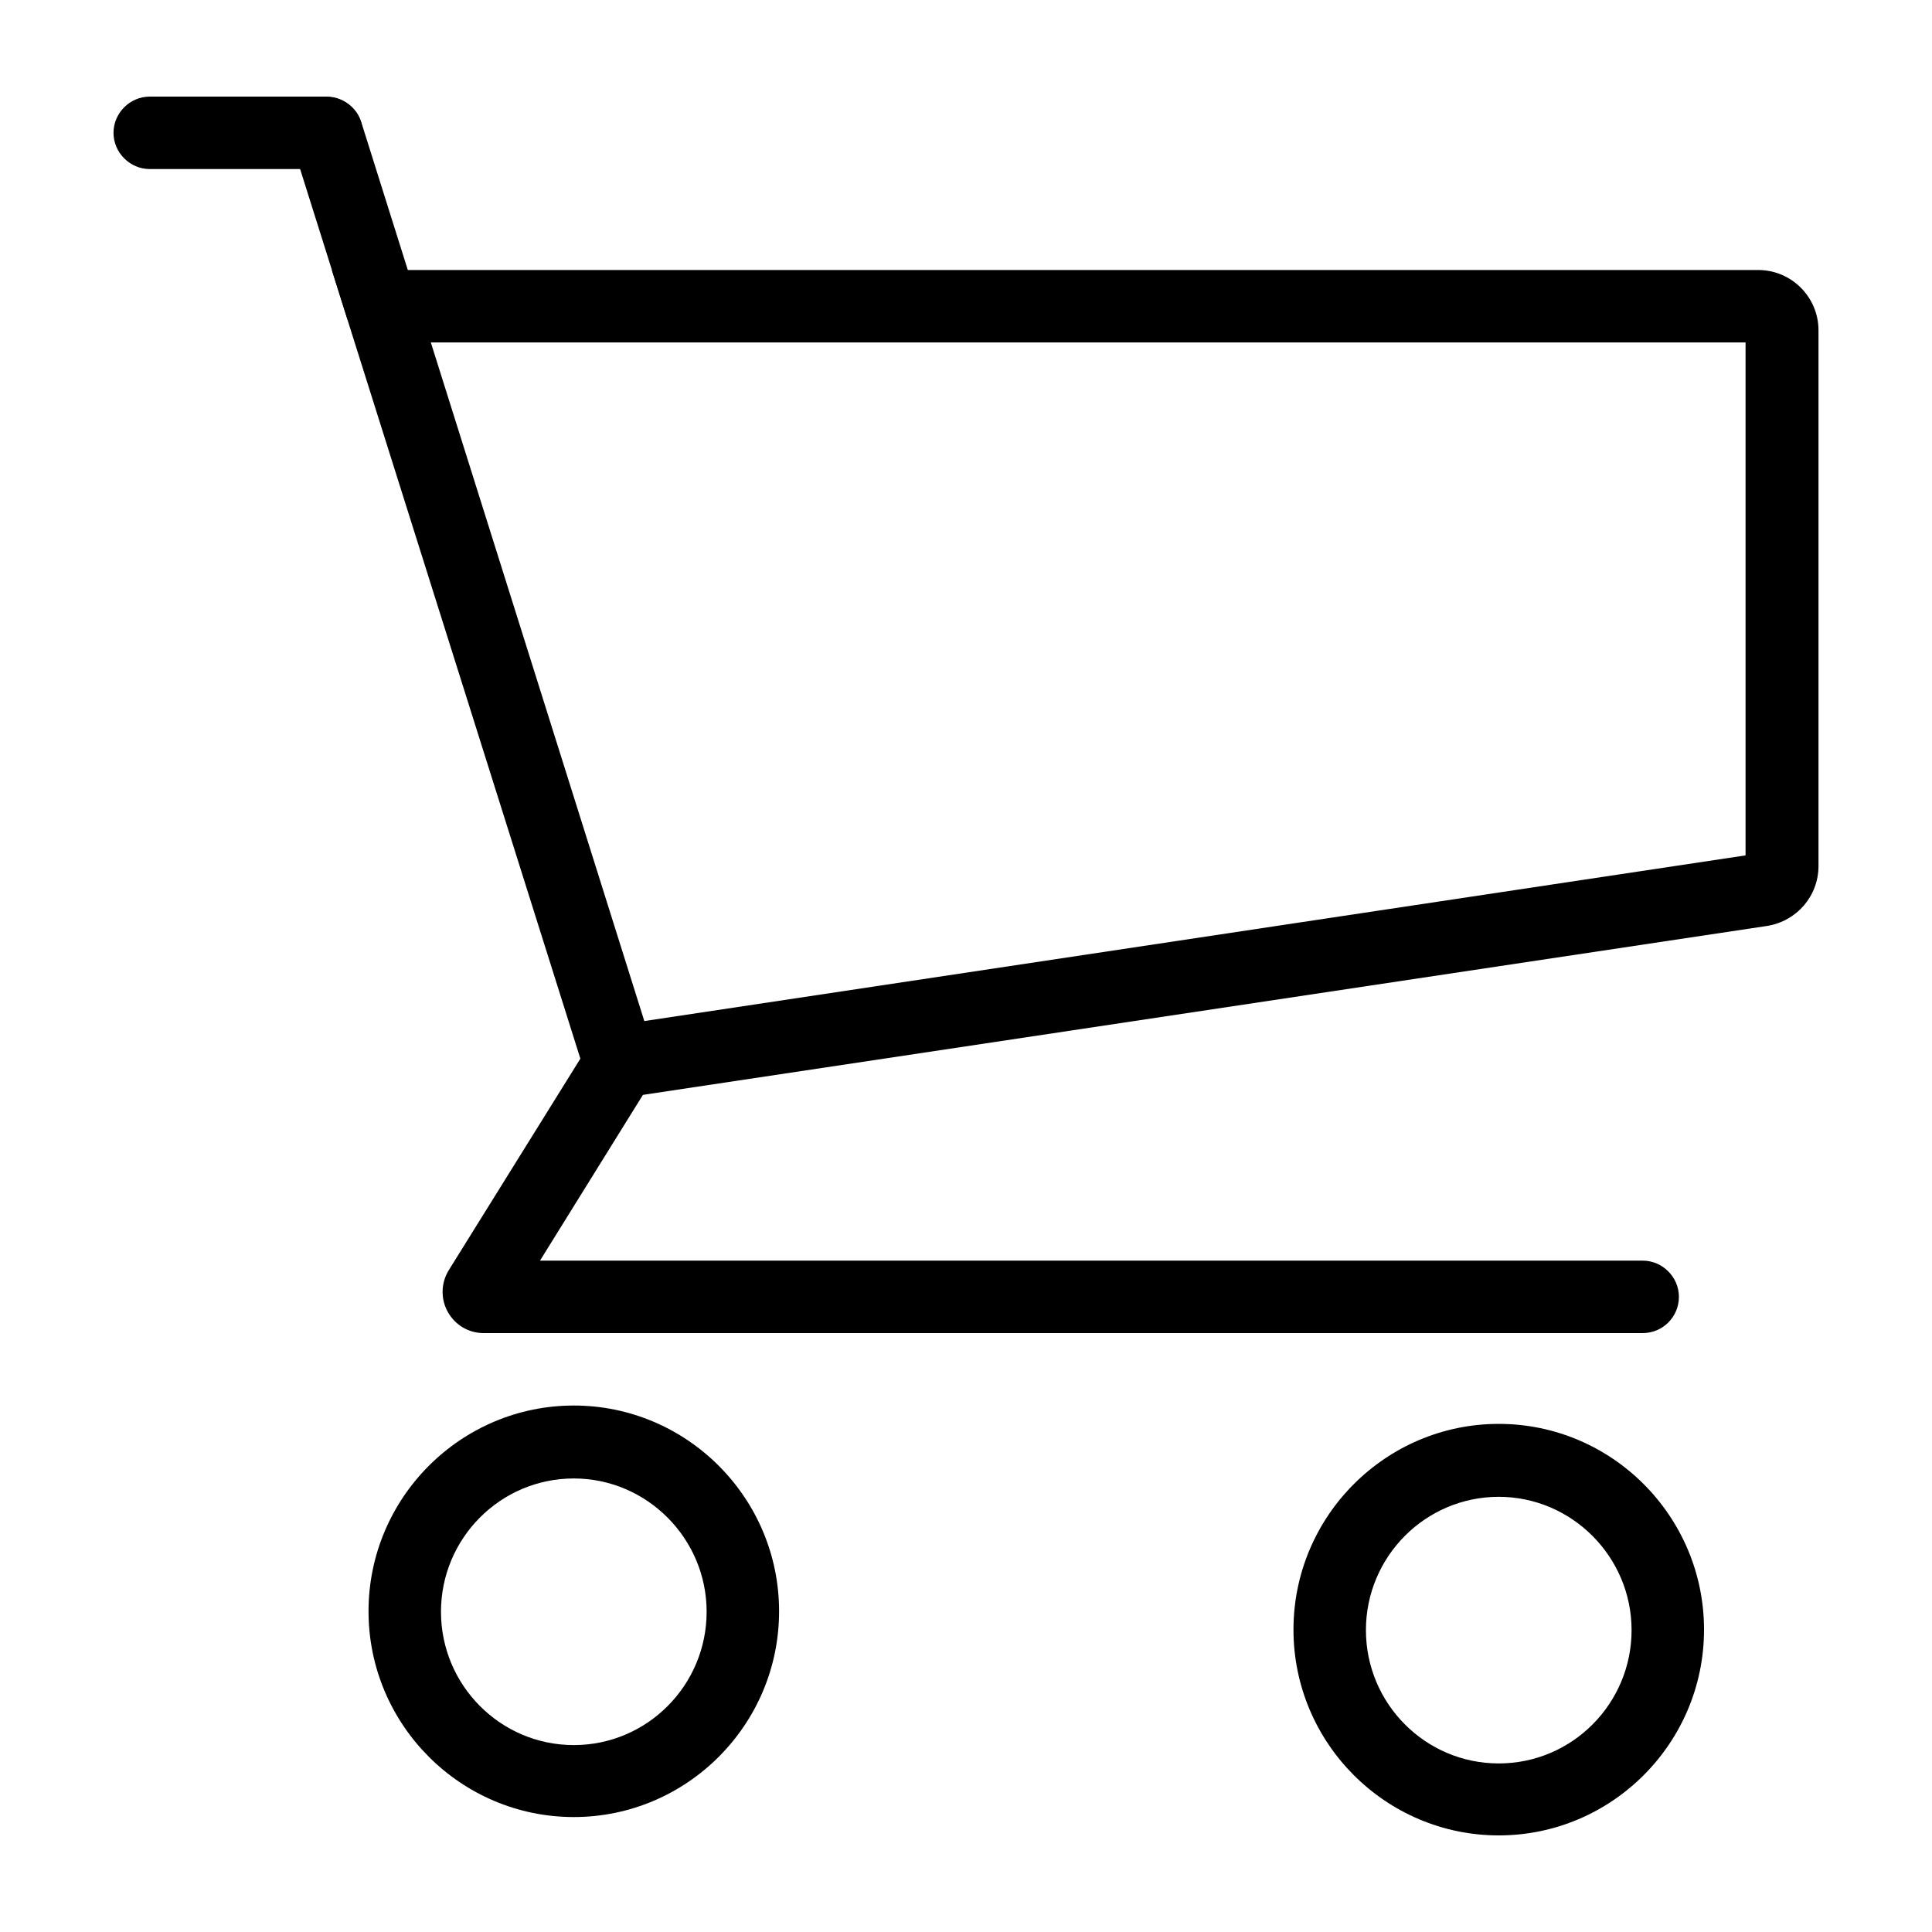 <?xml version="1.0" encoding="utf-8"?>
<!-- Generator: Adobe Illustrator 24.1.0, SVG Export Plug-In . SVG Version: 6.00 Build 0)  -->
<svg version="1.1" id="Laag_1" xmlns="http://www.w3.org/2000/svg" xmlns:xlink="http://www.w3.org/1999/xlink" x="0px" y="0px"
	 viewBox="0 0 400 400" style="enable-background:new 0 0 400 400;" xml:space="preserve">
<style type="text/css">
	.st0{display:none;}
	.st1{display:inline;}
</style>
<path class="st0" d="M296.5,380c-5.1,0-10.5-0.4-16.2-1.2c-18.9-2.5-34.5-8.4-35.1-8.7c-75.2-28.8-126.6-83.3-130.9-87.9
	c-64.8-60.2-89-145.4-90-149c-11.5-40,6.8-65,7.6-66l0.3-0.4l38.3-38.7c14.1-14.2,33.6-6.8,41.9-0.8l0.5,0.3l51.2,50.2
	c7.7,7.7,11.4,16.1,11,25c-0.6,13.1-10.1,21.9-12.1,23.7l-24.6,24.2l-0.4,0.3c-3.1,2.3-4.3,4.2-4.4,5.2c0,0.1,0,0.3,0.1,0.5
	c0,0,0,0,0,0l0.6,0.6l0.5,1c11.9,24.3,39.4,53.5,41.1,55.2c40.9,40.2,57.2,47.3,58.7,47.9l1.3,0.3l0.8,0.7c3.1,2.2,5.1,2.5,5.7,2.3
	c0.1,0,0,0.2,0.1,0.2c0,0,0,0,0,0l0.5-0.9l28.9-28.4c8.9-8.9,20.5-11.8,32.6-8c8.5,2.6,14.3,7.6,15,8.1l0.3,0.3l47.9,46.1
	c8.1,7.9,12.1,16.6,12.1,25.7c0,12.9-8.2,21.7-9.6,23.2l-31.7,33.5C329,374.9,315,380,296.5,380z M43.6,76.6
	c-1.9,2.8-13.7,22-4.9,52.6c0.3,0.9,24.3,85,86,142.3l0.4,0.4c0.5,0.6,51.9,56.1,125.4,84.2c15.6,5.9,59.8,17.1,76.6-1.6l0.1-0.1
	l32-33.9c2.1-2.1,11.9-13.6-2.4-27.6l-47.7-45.9c-2-1.7-15.6-12.1-27-0.7l-27.7,27.2c-1.3,1.8-4.1,4.8-9,5.9
	c-5.2,1.2-10.9-0.1-16.9-4.1c-5.1-2.1-23.2-11.5-63.6-51.2l-0.2-0.2c-1.2-1.3-30-31.5-43.4-58.4c-1.3-1.8-3.4-5.6-3-10.8
	c0.5-5.7,3.9-10.9,10-15.5l24.6-24.1c0,0,6.7-5.8,7-13.2c0.2-4.4-2-9-6.6-13.6l-50.2-49.3c-2.4-1.6-14.3-8.5-22.2-0.6l-5.3-5.3
	l5.3,5.3L43.6,76.6z M234.2,261.5L234.2,261.5L234.2,261.5z"/>
<g class="st0">
	<path class="st1" d="M367.5,330h-335c-6.9,0-12.5-5.6-12.5-12.5v-235C20,75.6,25.6,70,32.5,70h335c6.9,0,12.5,5.6,12.5,12.5v235
		C380,324.4,374.4,330,367.5,330z M35,315h330V85H35V315z"/>
	<path class="st1" d="M200,234.5c-2.9,0-5.9-1-8.2-3.1L22.6,83.1l9.9-11.3L200,218.7L367.6,71.9l9.9,11.3L208.2,231.4
		C205.9,233.5,202.9,234.5,200,234.5z"/>
	<rect x="2" y="251.2" transform="matrix(0.725 -0.689 0.689 0.725 -152.299 136.438)" class="st1" width="185" height="15"/>
	
		<rect x="297.7" y="166.4" transform="matrix(0.687 -0.727 0.727 0.687 -92.611 302.953)" class="st1" width="15" height="185.1"/>
</g>
<g>
	<path d="M123,228.2L68.7,55.9H364c6.9,0,12.5,5.6,12.5,12.5v110.9c0,6.2-4.5,11.4-10.6,12.4L123,228.2z M89.2,70.9l44.2,140.5
		l228-34.3V70.9H89.2z"/>
	<path d="M340.1,276h-240c-3.1,0-5.9-1.7-7.4-4.4c-1.5-2.7-1.4-6,0.2-8.6l29.3-47.1c2.2-3.5,6.8-4.6,10.3-2.4
		c3.5,2.2,4.6,6.8,2.4,10.3L111.8,261h228.3c4.1,0,7.5,3.4,7.5,7.5S344.3,276,340.1,276z"/>
	<g>
		<path d="M67.6,35H31c-4.1,0-7.5-3.4-7.5-7.5S26.9,20,31,20h36.6c4.1,0,7.5,3.4,7.5,7.5S71.8,35,67.6,35z"/>
		<path d="M79,70.9c-3.2,0-6.1-2-7.2-5.2L60.5,29.8c-1.2-4,1-8.2,4.9-9.4c4-1.2,8.2,1,9.4,4.9l11.3,35.9c1.2,4-1,8.2-4.9,9.4
			C80.5,70.8,79.7,70.9,79,70.9z"/>
	</g>
	<path d="M118.8,376.2c-23.4,0-42.5-19.1-42.5-42.6c0-23.5,19.1-42.6,42.5-42.6s42.5,19.1,42.5,42.6
		C161.3,357.1,142.2,376.2,118.8,376.2z M118.8,306.1c-15.2,0-27.5,12.4-27.5,27.6s12.3,27.6,27.5,27.6s27.5-12.4,27.5-27.6
		S133.9,306.1,118.8,306.1z"/>
	<path d="M310.3,380c-23.4,0-42.5-19.1-42.5-42.6c0-23.5,19.1-42.6,42.5-42.6s42.5,19.1,42.5,42.6C352.8,360.9,333.7,380,310.3,380z
		 M310.3,309.9c-15.2,0-27.5,12.4-27.5,27.6s12.3,27.6,27.5,27.6s27.5-12.4,27.5-27.6S325.4,309.9,310.3,309.9z"/>
</g>
</svg>
